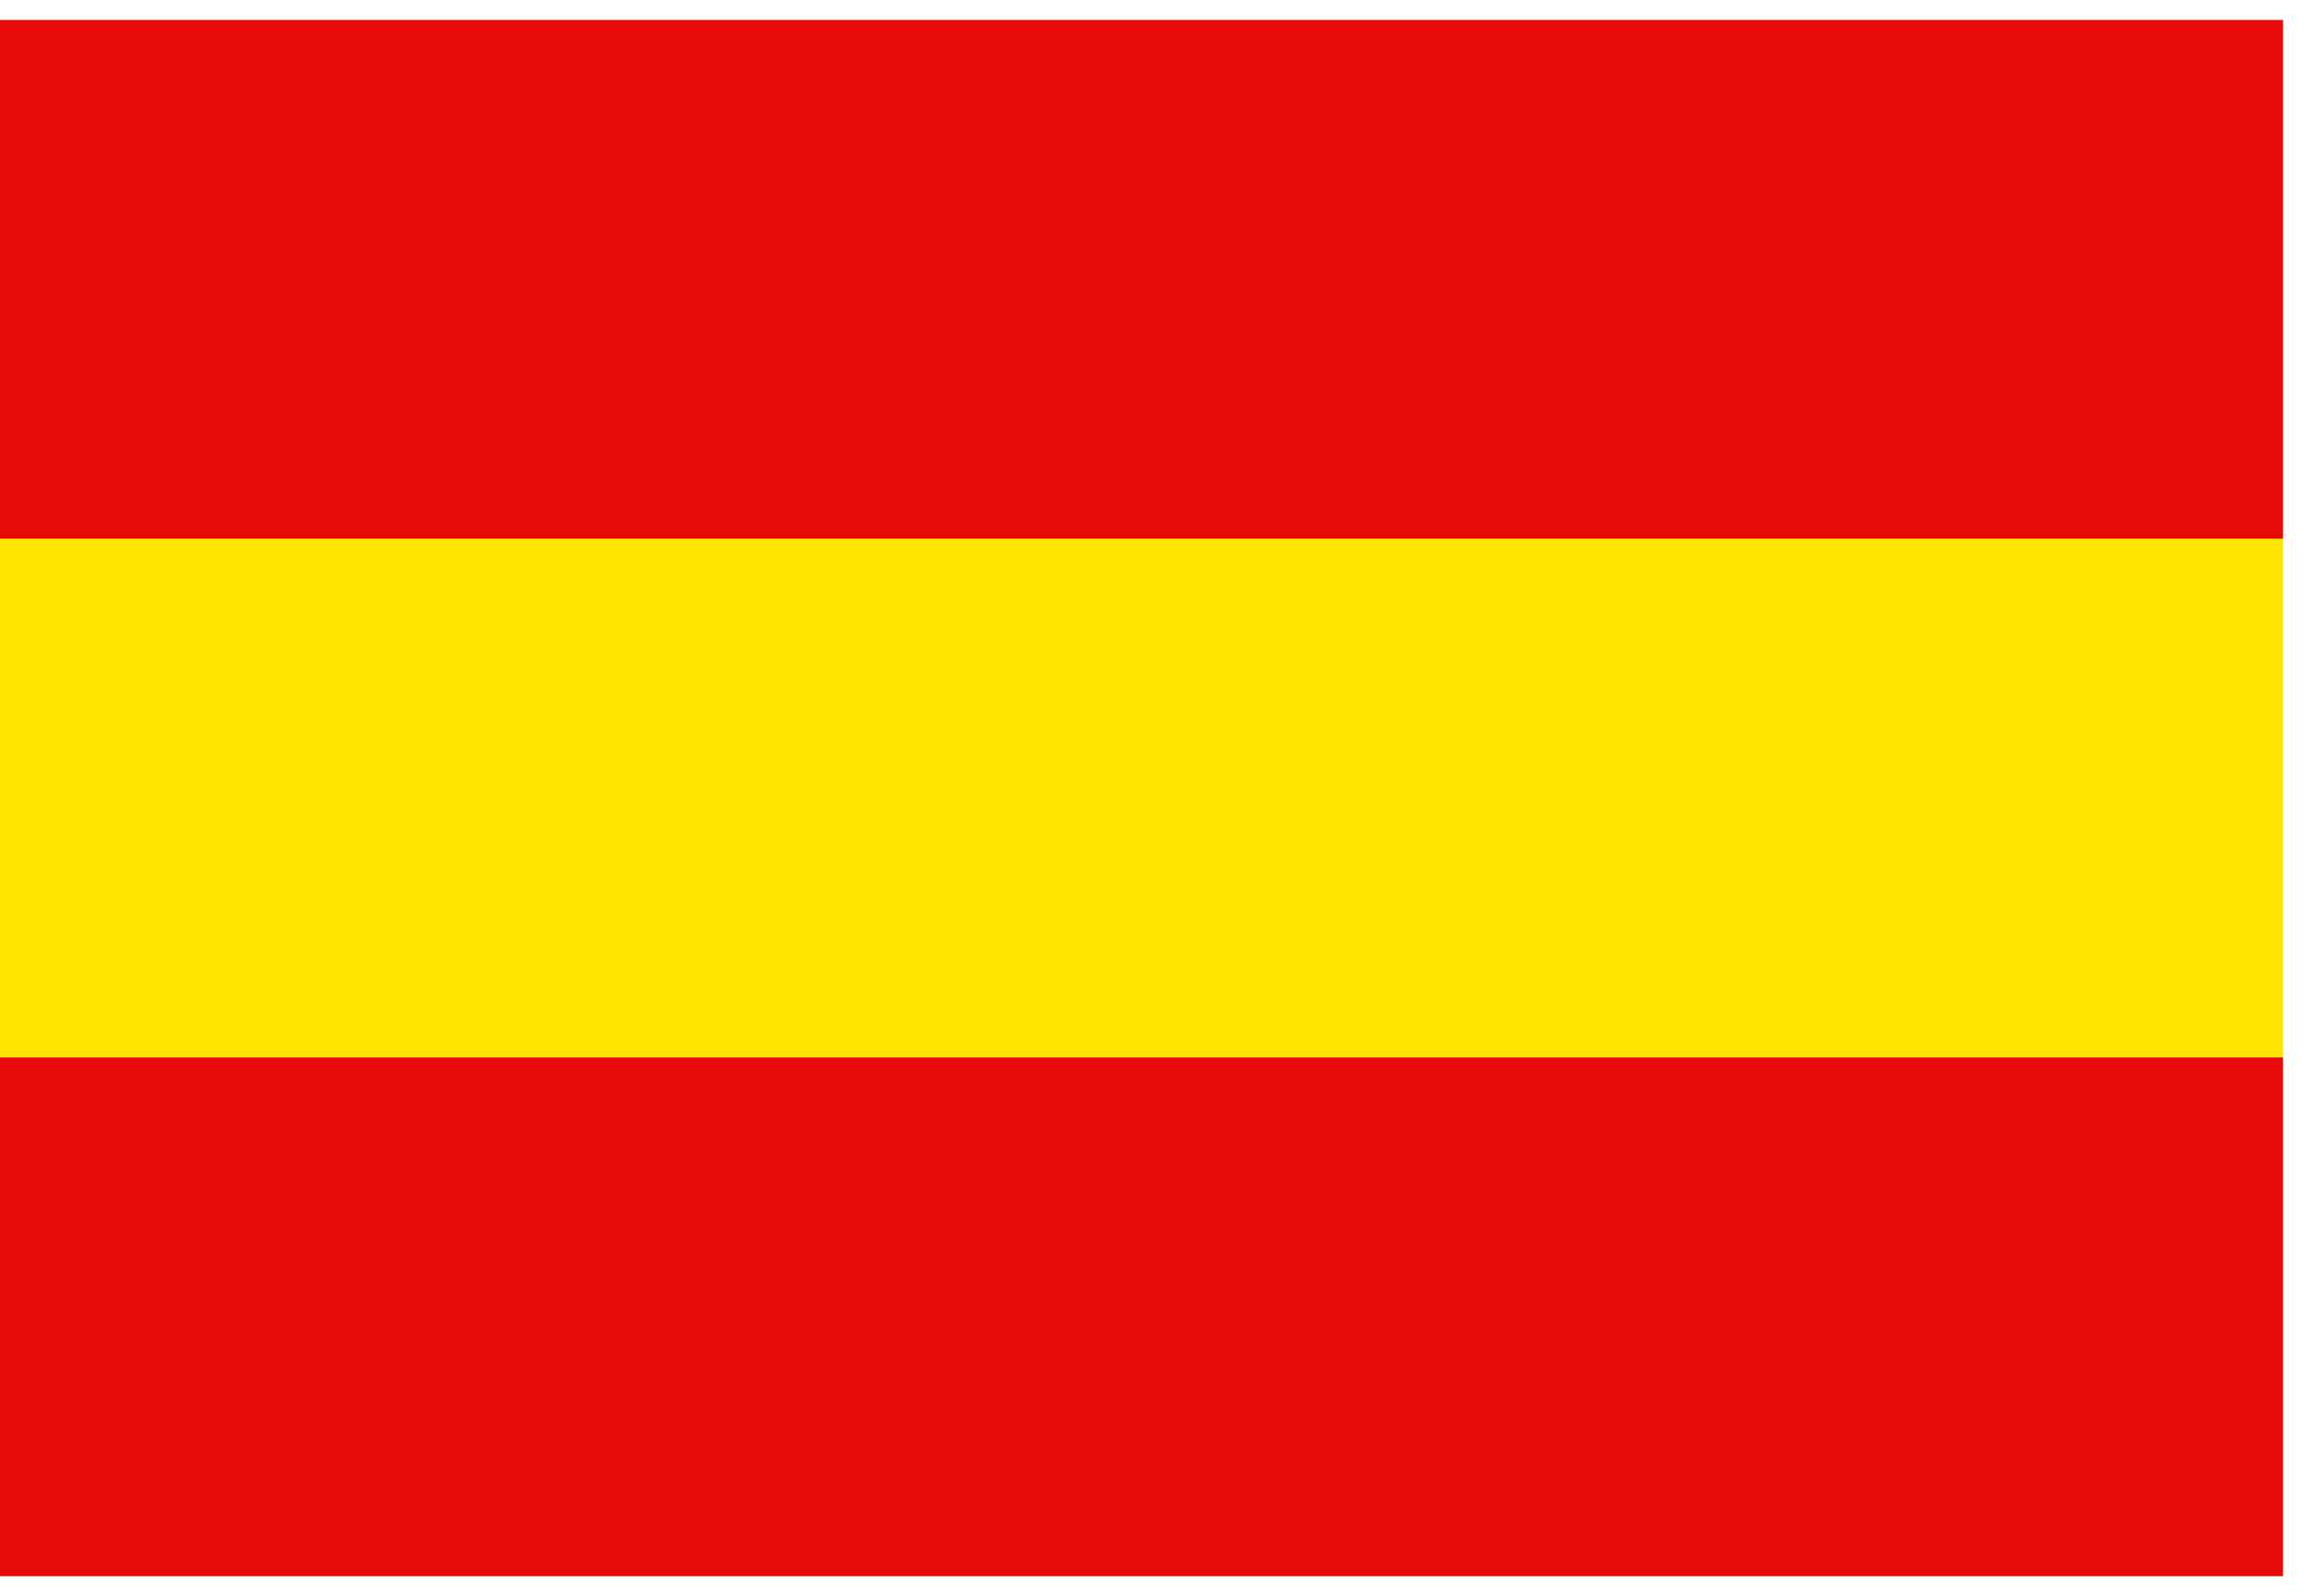 <svg width="29" height="20" viewBox="0 0 29 20" fill="none" xmlns="http://www.w3.org/2000/svg">
<rect y="0.25" width="28.6" height="6.5" fill="#E80909"/>
<rect y="6.75" width="28.6" height="6.5" fill="#FFE500"/>
<rect y="13.25" width="28.6" height="6.5" fill="#E80909"/>
</svg>
